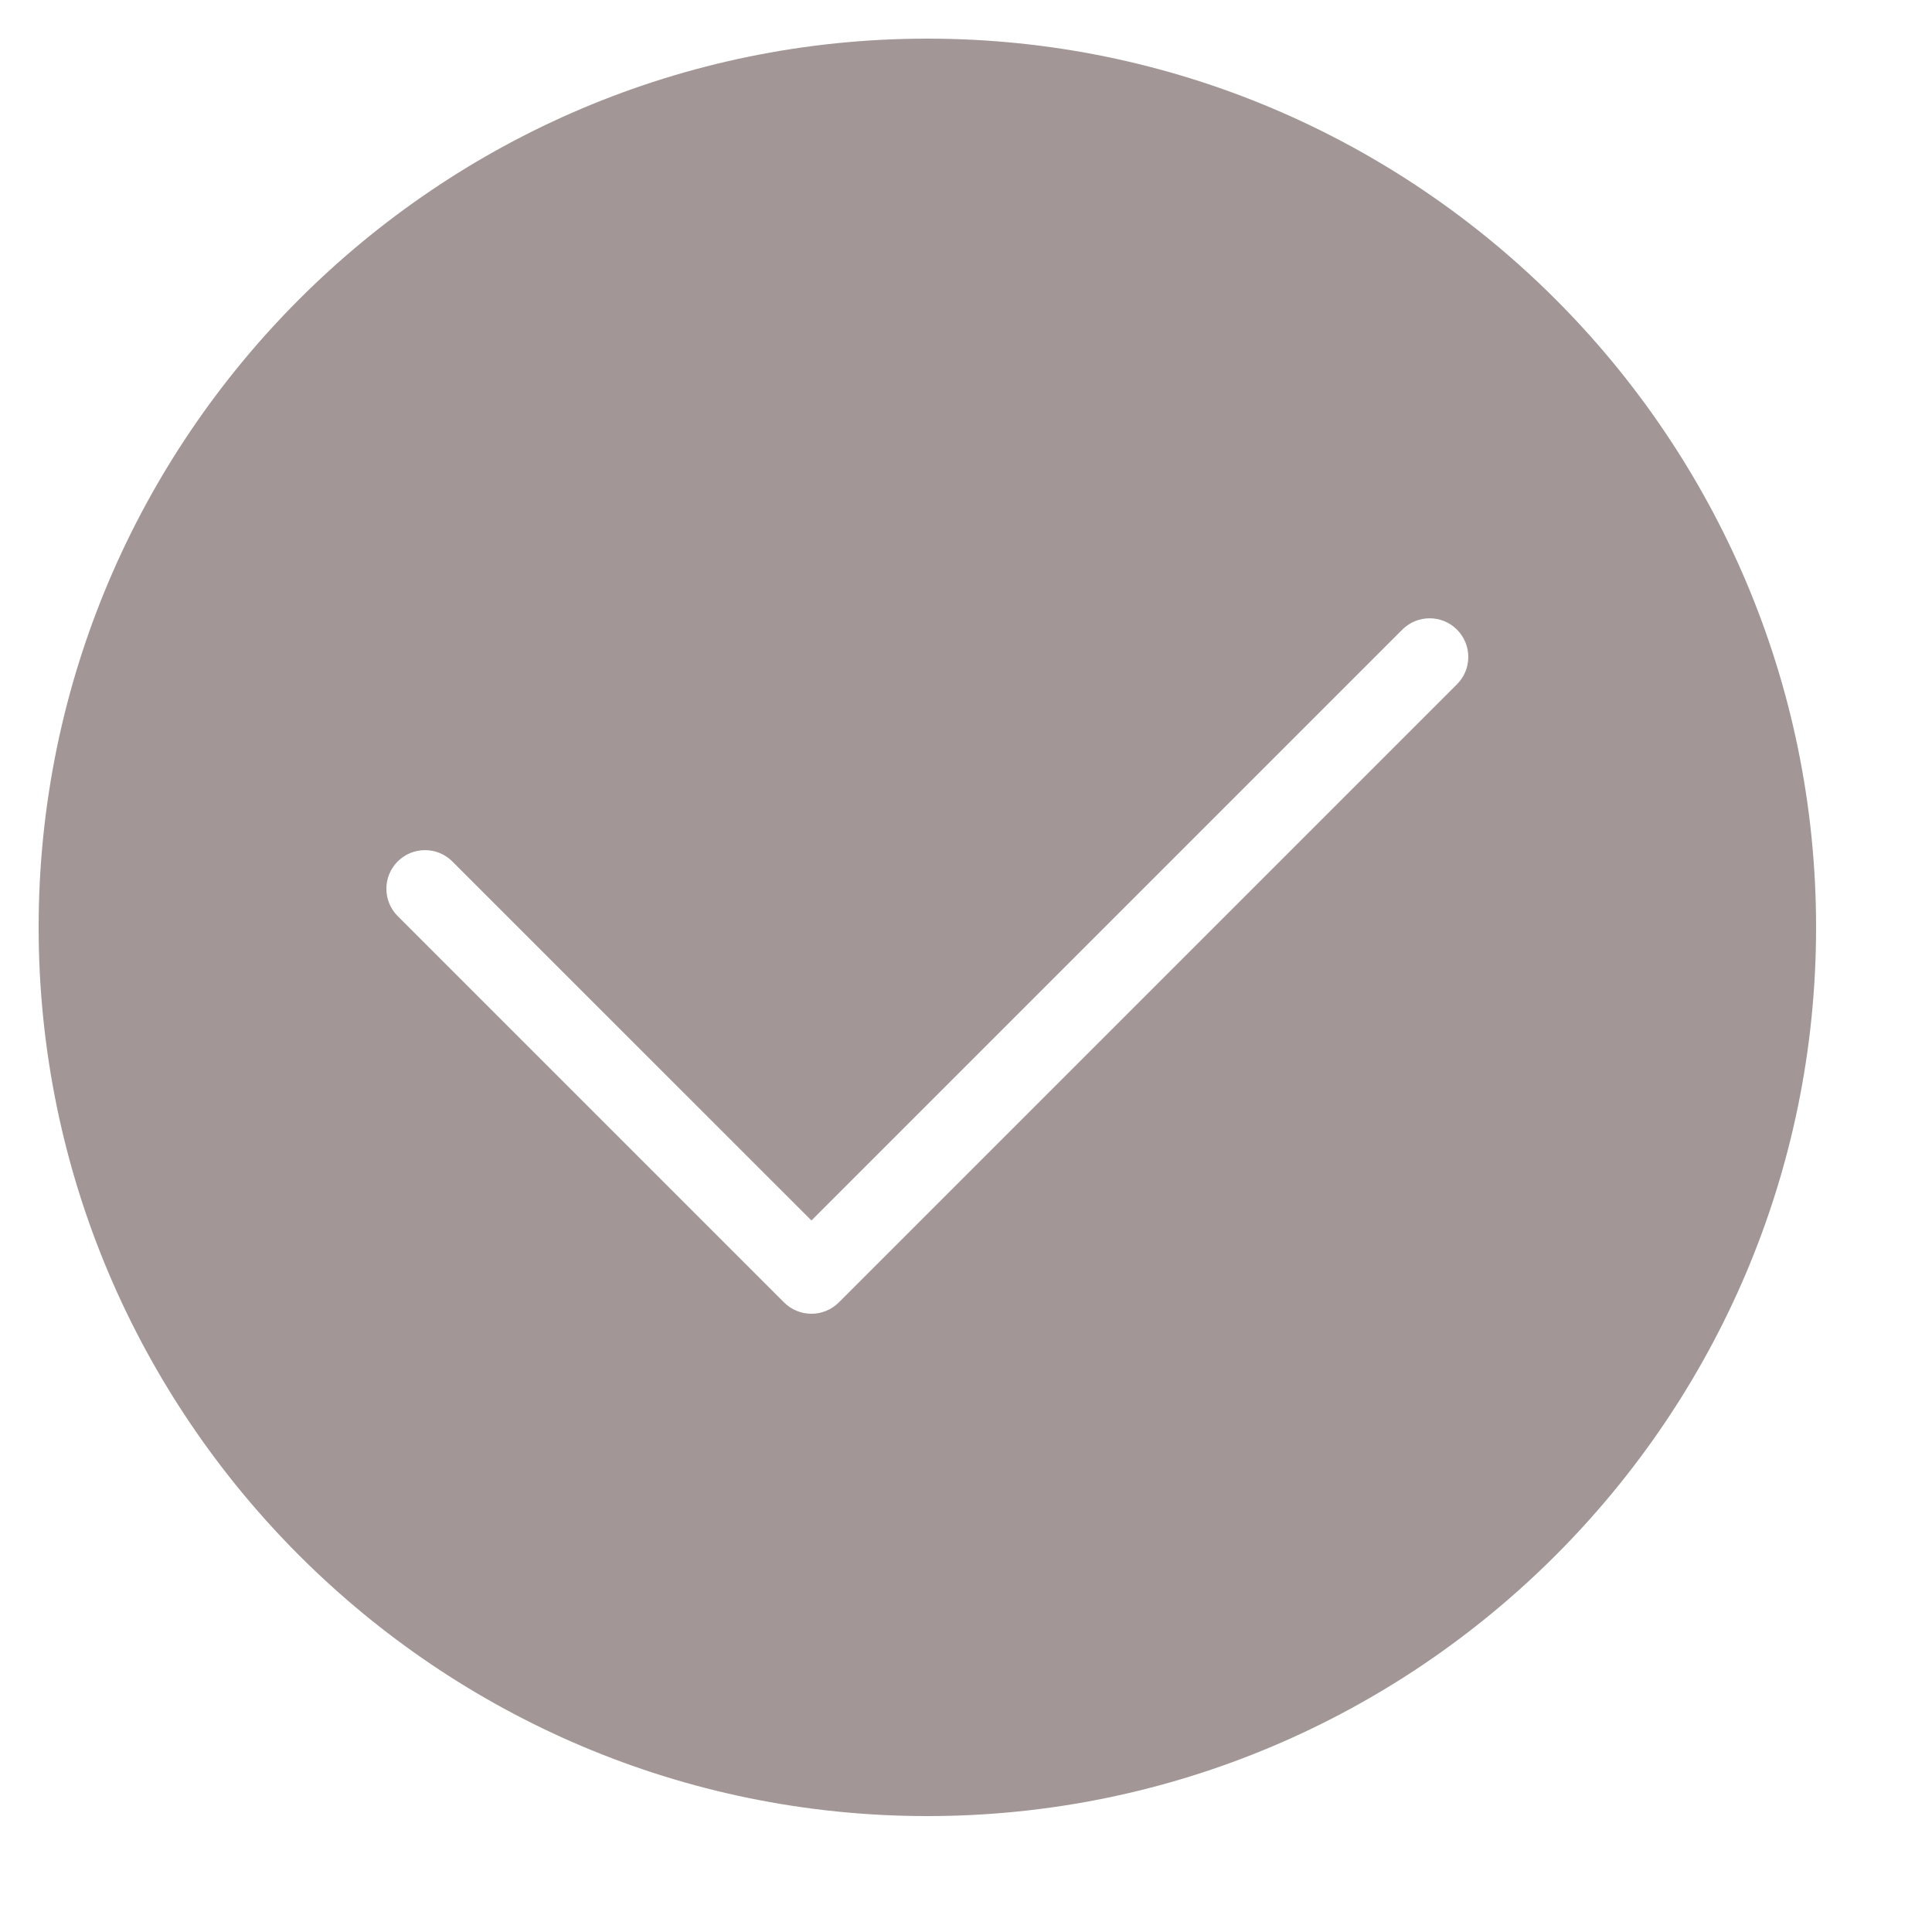 <svg xmlns="http://www.w3.org/2000/svg" xmlns:xlink="http://www.w3.org/1999/xlink" xmlns:svgjs="http://svgjs.dev/svgjs" fill="none" height="300" viewBox="0 0 24 25" width="300"><g transform="matrix(1,0,0,1,0,0)"><linearGradient id="paint0_linear_222_1601" gradientUnits="userSpaceOnUse" x1="11.5" x2="11.5" y1=".5" y2="23.5"><stop offset="0" stop-color="#fd7800"></stop><stop offset="1" stop-color="#ffc900"></stop></linearGradient><clipPath id="clip0_222_1601"><path d="m0 .5h24v24h-24z" fill="#000000" fill-opacity="1" data-original-color="#000000ff" stroke="none" stroke-opacity="1"></path></clipPath><g clip-path="url(#clip0_222_1601)"><path d="m11.5.5c-6.341 0-11.5 5.159-11.5 11.5s5.159 11.5 11.5 11.5 11.5-5.159 11.5-11.5-5.159-11.5-11.5-11.5zm6.854 8.354-8 8c-.098.097-.226.146-.354.146s-.256-.049-.354-.146l-5-5c-.195-.195-.195-.512 0-.707s.512-.195.707 0l4.647 4.646 7.646-7.646c.195-.195.512-.195.707 0s.196.511.001.707z" fill="#a39696" data-original-color="paint0_linear_222_1601" stroke="none" stroke-opacity="1" fill-opacity="1"></path></g></g></svg>